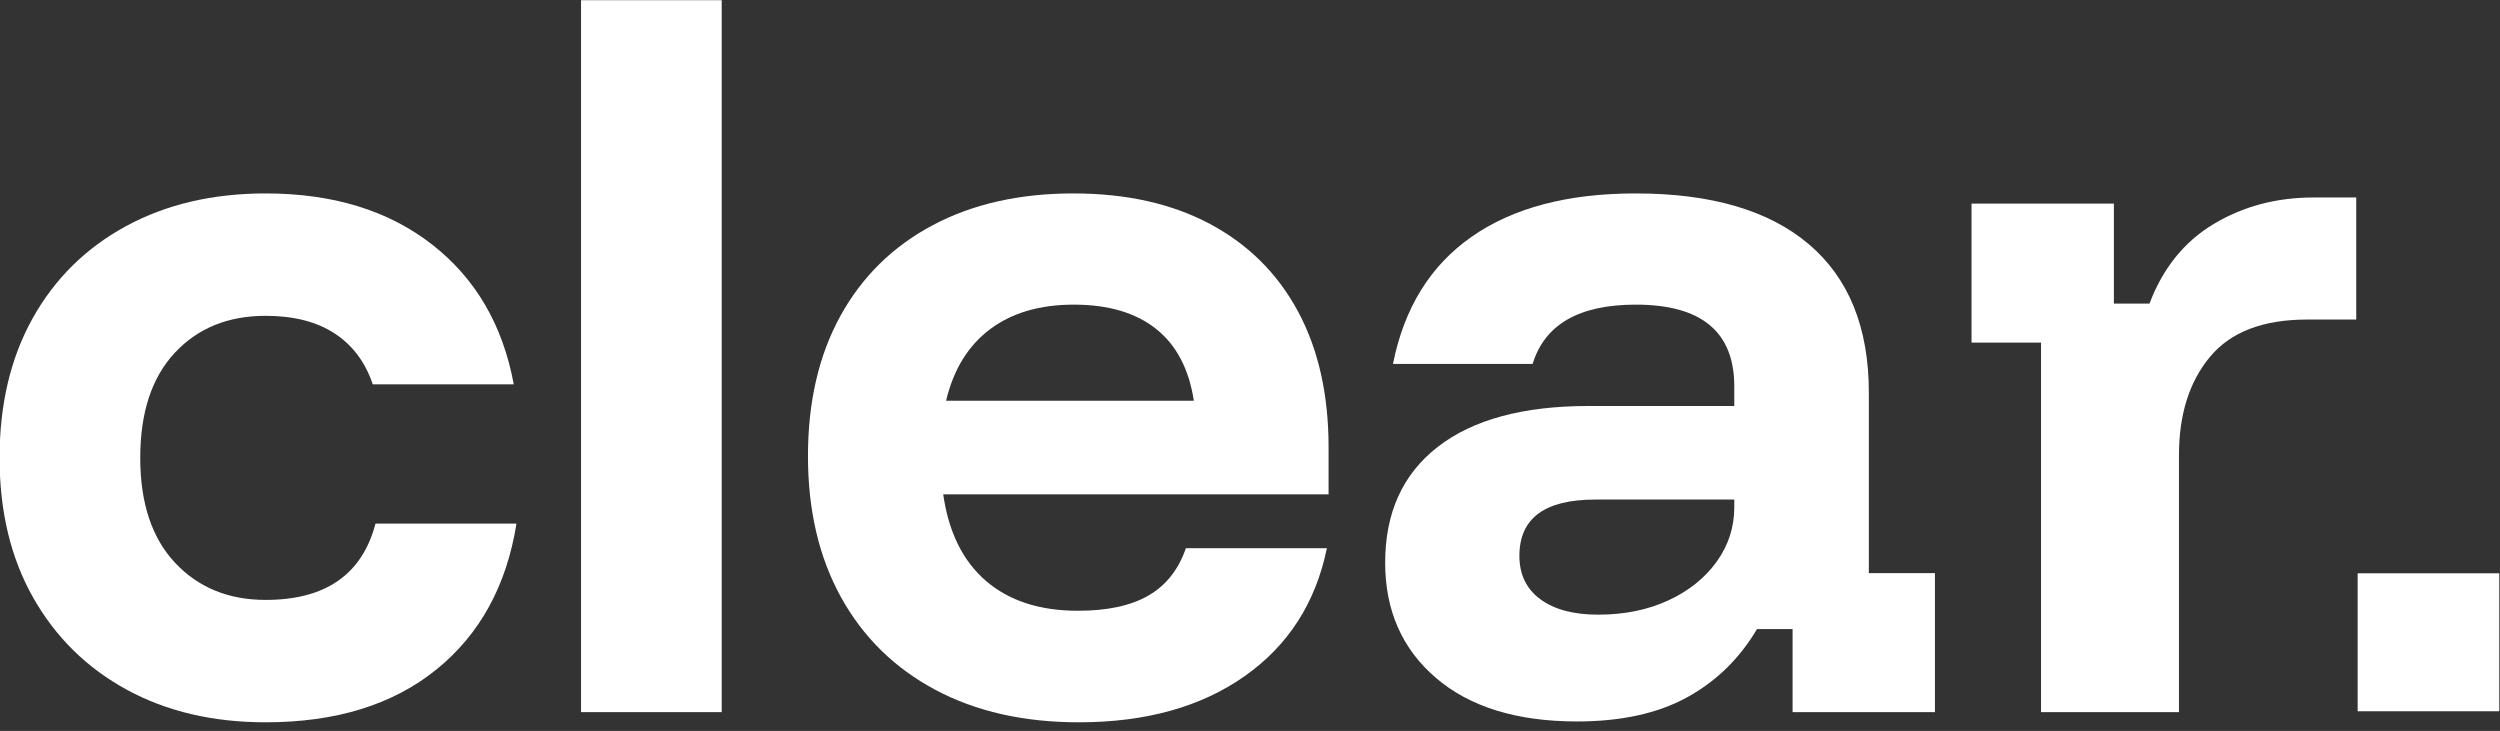 <svg xmlns="http://www.w3.org/2000/svg" xmlns:xlink="http://www.w3.org/1999/xlink" xmlns:serif="http://www.serif.com/" width="100%" height="100%" viewBox="0 0 236 69" xml:space="preserve" style="fill-rule:evenodd;clip-rule:evenodd;stroke-linejoin:round;stroke-miterlimit:2;"><rect x="0" y="0" width="236" height="69" fill="#333333" stroke="none"/>    <g transform="matrix(1,0,0,1,-143.426,-184.617)">        <g transform="matrix(0.76,0,0,0.445,-168.503,-5.342)">            <path d="M443.43,580.099C436.877,580.099 431.123,577.791 426.17,573.177C421.216,568.562 417.346,562.059 414.56,553.669C411.774,545.279 410.381,535.39 410.381,524.003C410.381,512.616 411.757,502.728 414.507,494.337C417.258,485.947 421.124,479.445 426.106,474.83C431.088,470.215 436.863,467.908 443.43,467.908C451.78,467.908 458.663,471.51 464.08,478.714C469.497,485.918 472.886,495.812 474.247,508.398L456.734,508.398C455.808,503.699 454.229,500.103 451.998,497.61C449.767,495.117 446.911,493.871 443.43,493.871C438.757,493.871 434.993,496.49 432.137,501.727C429.281,506.965 427.853,514.39 427.853,524.003C427.853,533.592 429.295,541.011 432.179,546.261C435.063,551.511 438.813,554.135 443.43,554.135C450.867,554.135 455.415,548.742 457.071,537.954L474.584,537.954C473.349,551.139 470.031,561.459 464.628,568.915C459.225,576.371 452.159,580.099 443.43,580.099Z" style="fill:white;fill-rule:nonzero;"></path>            <rect x="482.604" y="426.915" width="17.471" height="151.026" style="fill:white;fill-rule:nonzero;"></rect>            <path d="M544.429,580.099C537.58,580.099 531.629,577.791 526.577,573.177C521.525,568.562 517.631,562.023 514.894,553.561C512.158,545.098 510.79,535.126 510.79,523.644C510.79,512.161 512.13,502.255 514.811,493.924C517.491,485.594 521.308,479.175 526.262,474.668C531.216,470.161 537.047,467.908 543.754,467.908C550.336,467.908 555.998,470.071 560.741,474.399C565.485,478.726 569.123,484.905 571.656,492.936C574.189,500.966 575.456,510.567 575.456,521.739L575.456,531.734L527.589,531.734C528.262,539.765 530.033,545.89 532.903,550.11C535.773,554.329 539.579,556.439 544.323,556.439C547.985,556.439 550.907,555.36 553.089,553.203C555.272,551.045 556.819,547.7 557.731,543.168L575.245,543.168C573.856,554.748 570.45,563.798 565.025,570.318C559.601,576.838 552.736,580.099 544.429,580.099ZM527.945,511.884L558.721,511.884C558.117,505.149 556.552,500.068 554.026,496.64C551.5,493.211 548.097,491.497 543.817,491.497C539.594,491.497 536.124,493.235 533.409,496.711C530.693,500.187 528.872,505.245 527.945,511.884Z" style="fill:white;fill-rule:nonzero;"></path>            <path d="M606.315,579.919C598.849,579.919 593.011,576.844 588.801,570.696C584.591,564.547 582.486,556.39 582.486,546.224C582.486,535.63 584.665,527.444 589.022,521.666C593.38,515.888 599.621,512.999 607.746,512.999L625.849,512.999L625.849,508.828C625.849,497.274 621.772,491.497 613.619,491.497C606.575,491.497 602.302,495.692 600.8,504.083L583.455,504.083C584.83,492.241 588.082,483.251 593.211,477.114C598.34,470.977 605.136,467.908 613.597,467.908C623,467.908 630.178,471.51 635.132,478.714C640.086,485.918 642.563,496.399 642.563,510.159L642.563,548.455L650.772,548.455L650.772,577.941L633.09,577.941L633.09,560.321L628.67,560.321C626.494,566.603 623.59,571.439 619.955,574.831C616.321,578.223 611.774,579.919 606.315,579.919ZM608.925,557.265C612.195,557.265 615.103,556.258 617.65,554.245C620.198,552.232 622.201,549.493 623.66,546.028C625.12,542.563 625.849,538.71 625.849,534.468L625.849,532.85L608.567,532.85C602.295,532.85 599.158,536.828 599.158,544.786C599.158,548.742 600.025,551.81 601.758,553.992C603.49,556.174 605.88,557.265 608.925,557.265Z" style="fill:white;fill-rule:nonzero;"></path>            <path d="M663.95,577.941L663.95,499.551L655.319,499.551L655.319,470.065L673.001,470.065L673.001,491.281L677.422,491.281C679.077,483.778 681.733,478.151 685.388,474.399C689.044,470.646 693.174,468.77 697.778,468.77L703.103,468.77L703.103,494.66L696.998,494.66C691.525,494.66 687.504,497.297 684.936,502.571C682.368,507.845 681.084,514.797 681.084,523.427L681.084,577.941L663.95,577.941Z" style="fill:white;fill-rule:nonzero;"></path>        </g>        <g transform="matrix(0.972,0,0,1.033,45.456,137.611)">            <rect x="329.766" y="97.894" width="13.753" height="12.609" style="fill:white;"></rect>        </g>    </g></svg>